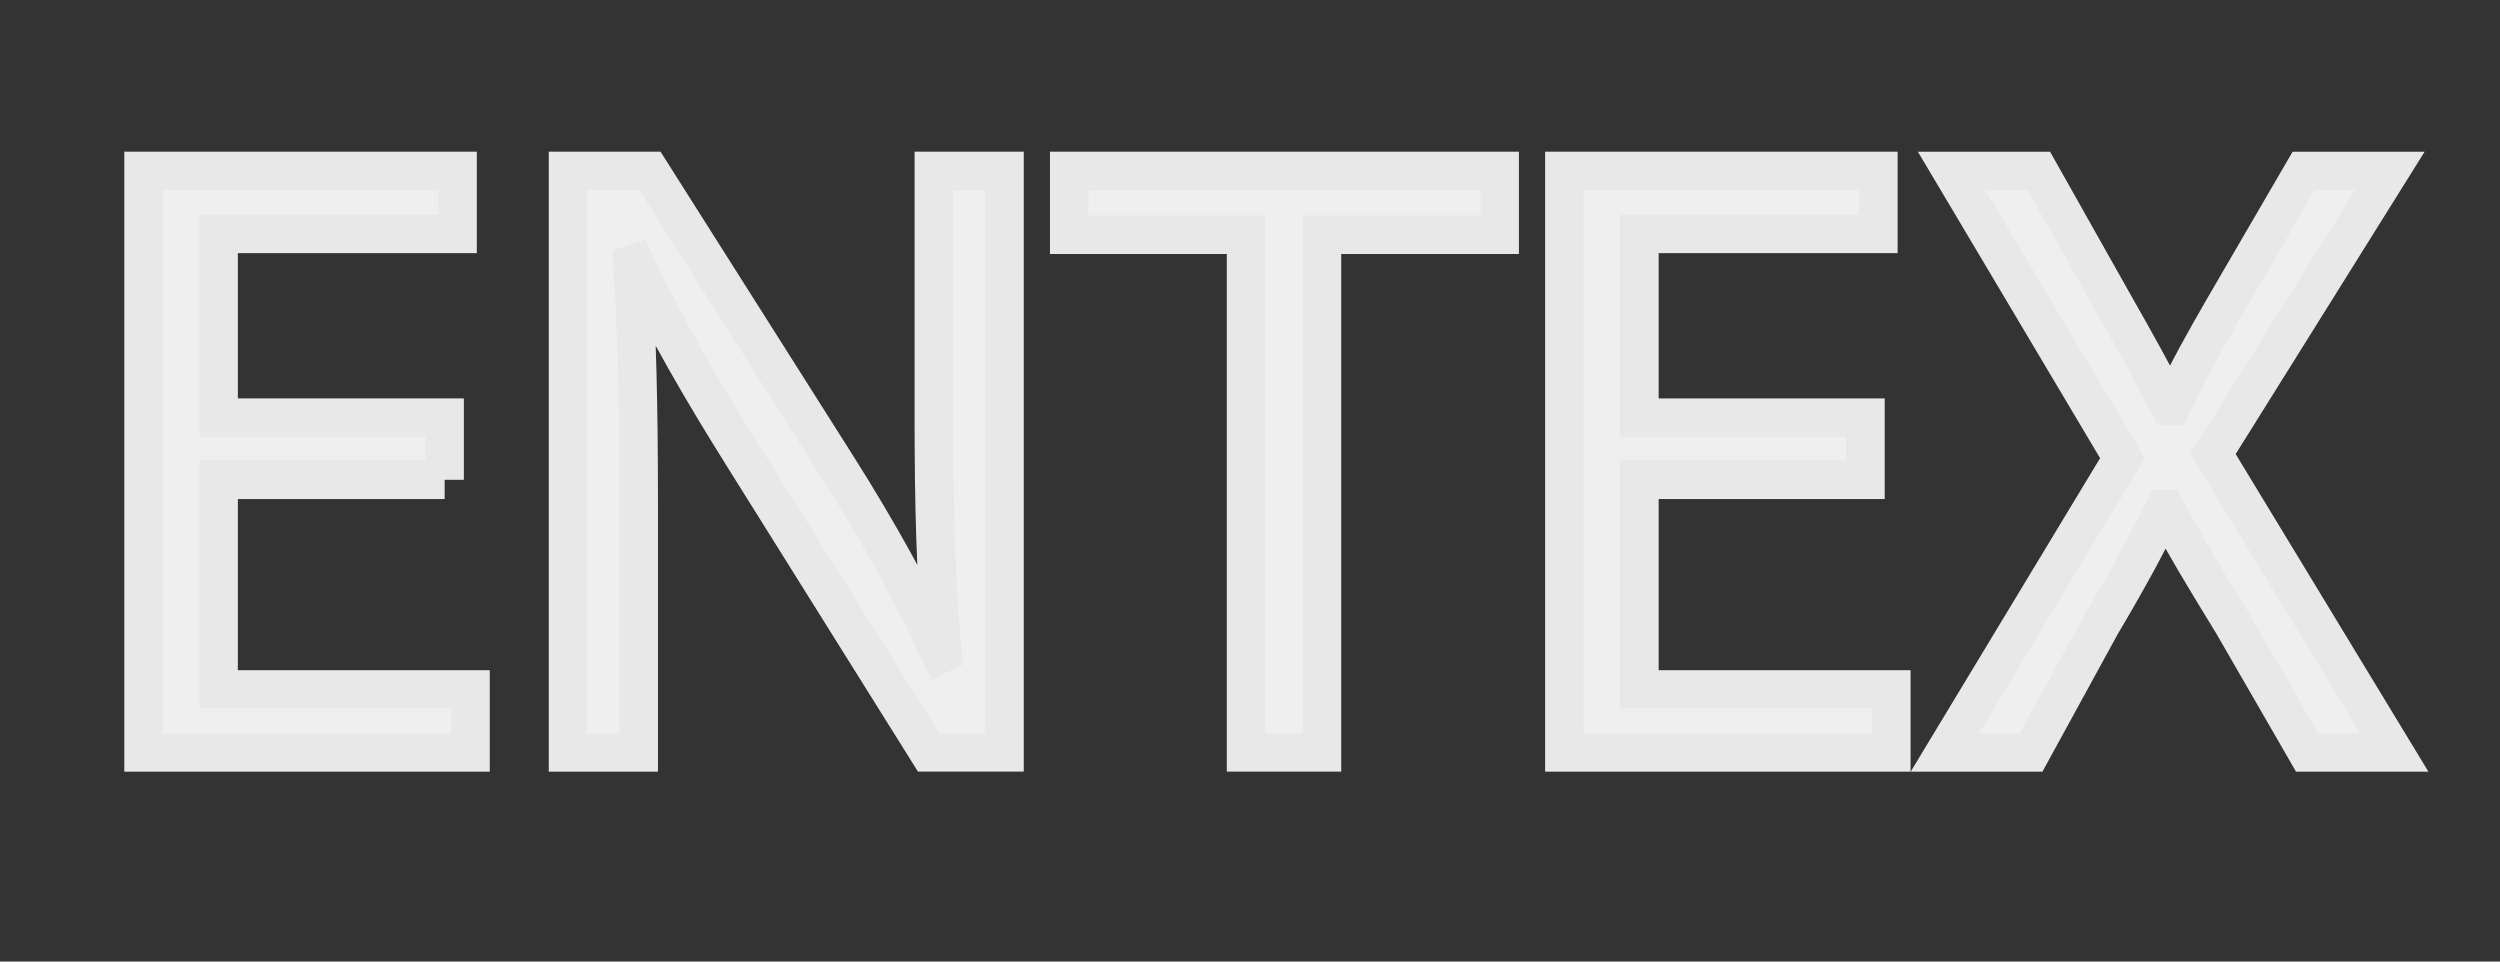 <?xml version="1.0" encoding="utf-8"?>
<!-- Generator: Adobe Illustrator 13.0.0, SVG Export Plug-In . SVG Version: 6.00 Build 14948)  -->
<!DOCTYPE svg PUBLIC "-//W3C//DTD SVG 1.1//EN" "http://www.w3.org/Graphics/SVG/1.1/DTD/svg11.dtd">
<svg version="1.1" id="logo-footer" xmlns="http://www.w3.org/2000/svg" xmlns:xlink="http://www.w3.org/1999/xlink" x="0px"
	 y="0px" width="65px" height="25px" viewBox="0 0 65 25" enable-background="new 0 0 65 25" xml:space="preserve">
<rect x="0" y="0" width="65" height="25" fill="#333333" stroke="none"/>
<g>
	<path fill="#EFEFEF" stroke="#E8E8E8" d="M11.561,12.475H5.684v5.45h6.55v1.638H3.732V4.444h8.165v1.638H5.684v4.777h5.876V12.475z
		"/>
	<path fill="#EFEFEF" stroke="#E8E8E8" d="M14.768,19.563V4.444h2.131l4.845,7.649c1.122,1.772,1.996,3.365,2.714,4.913l0.045-0.022
		c-0.179-2.02-0.224-3.858-0.224-6.214V4.444h1.839v15.118h-1.974l-4.8-7.671c-1.055-1.682-2.064-3.409-2.827-5.047L16.45,6.867
		c0.112,1.907,0.157,3.724,0.157,6.236v6.46H14.768z"/>
	<path fill="#EFEFEF" stroke="#E8E8E8" d="M32.397,6.104h-4.598v-1.66h11.193v1.66h-4.62v13.458h-1.975V6.104z"/>
	<path fill="#EFEFEF" stroke="#E8E8E8" d="M48.502,12.475h-5.877v5.45h6.55v1.638h-8.501V4.444h8.164v1.638h-6.213v4.777h5.877
		V12.475z"/>
	<path fill="#EFEFEF" stroke="#E8E8E8" d="M59.985,19.563l-1.929-3.342c-0.785-1.279-1.278-2.108-1.75-2.983h-0.045
		c-0.426,0.875-0.853,1.682-1.637,3.006l-1.817,3.319h-2.243l4.621-7.649l-4.441-7.469h2.266l1.996,3.544
		c0.561,0.987,0.987,1.75,1.391,2.557h0.067c0.426-0.897,0.808-1.592,1.368-2.557l2.063-3.544h2.243l-4.598,7.357l4.71,7.761H59.985
		z"/>
</g>
</svg>
